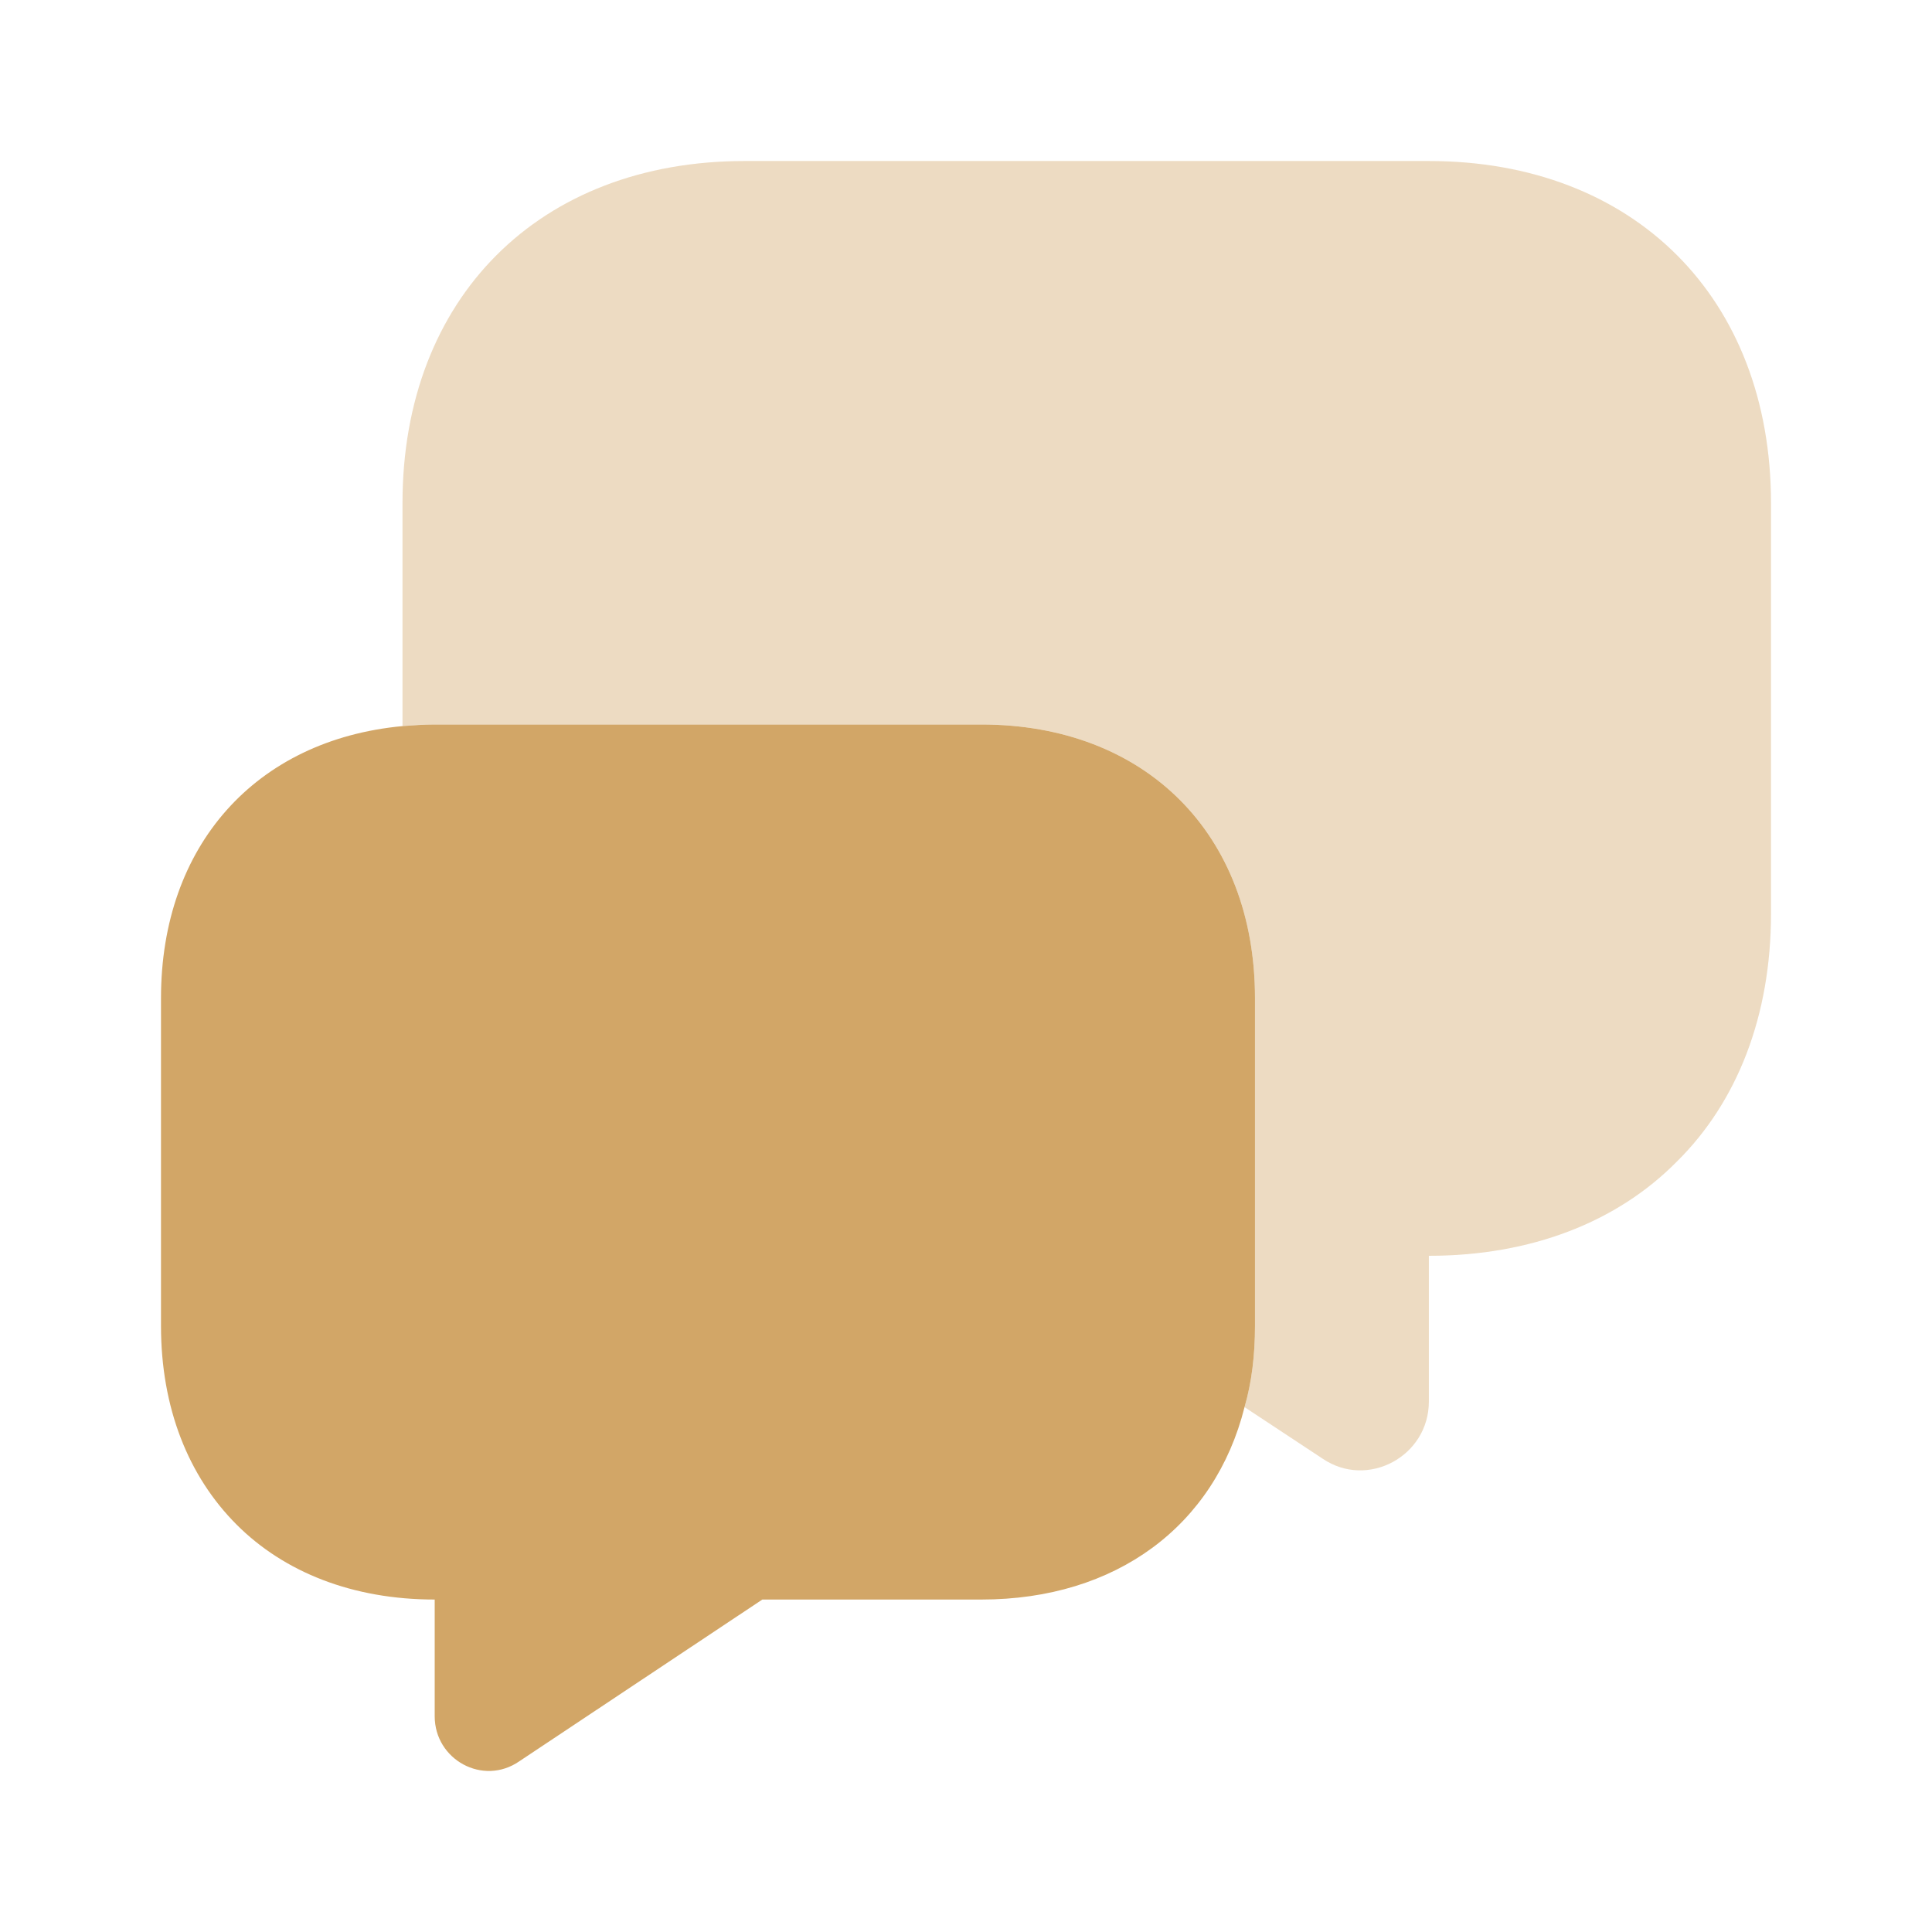 <svg width="100" height="100" viewBox="0 0 100 100" fill="none" xmlns="http://www.w3.org/2000/svg">
<path opacity="0.4" d="M91.667 26.042V47.292C91.667 52.583 89.917 57.042 86.792 60.125C83.708 63.25 79.25 65 73.958 65V72.542C73.958 75.375 70.792 77.084 68.458 75.5L64.417 72.833C64.792 71.542 64.958 70.125 64.958 68.625V51.667C64.958 43.167 59.292 37.5 50.792 37.5H22.5C21.917 37.5 21.375 37.542 20.833 37.584V26.042C20.833 15.417 27.917 8.334 38.542 8.334H73.958C84.583 8.334 91.667 15.417 91.667 26.042Z" fill="#D2A667"/>
<path d="M64.958 51.667V68.625C64.958 70.125 64.792 71.542 64.417 72.833C62.875 78.958 57.792 82.792 50.792 82.792H39.458L26.875 91.167C25 92.458 22.5 91.083 22.5 88.833V82.792C18.25 82.792 14.708 81.375 12.25 78.917C9.75 76.417 8.333 72.875 8.333 68.625V51.667C8.333 43.75 13.25 38.292 20.833 37.583C21.375 37.542 21.917 37.5 22.5 37.5H50.792C59.292 37.5 64.958 43.167 64.958 51.667Z" fill="#D2A667"/>
</svg>
